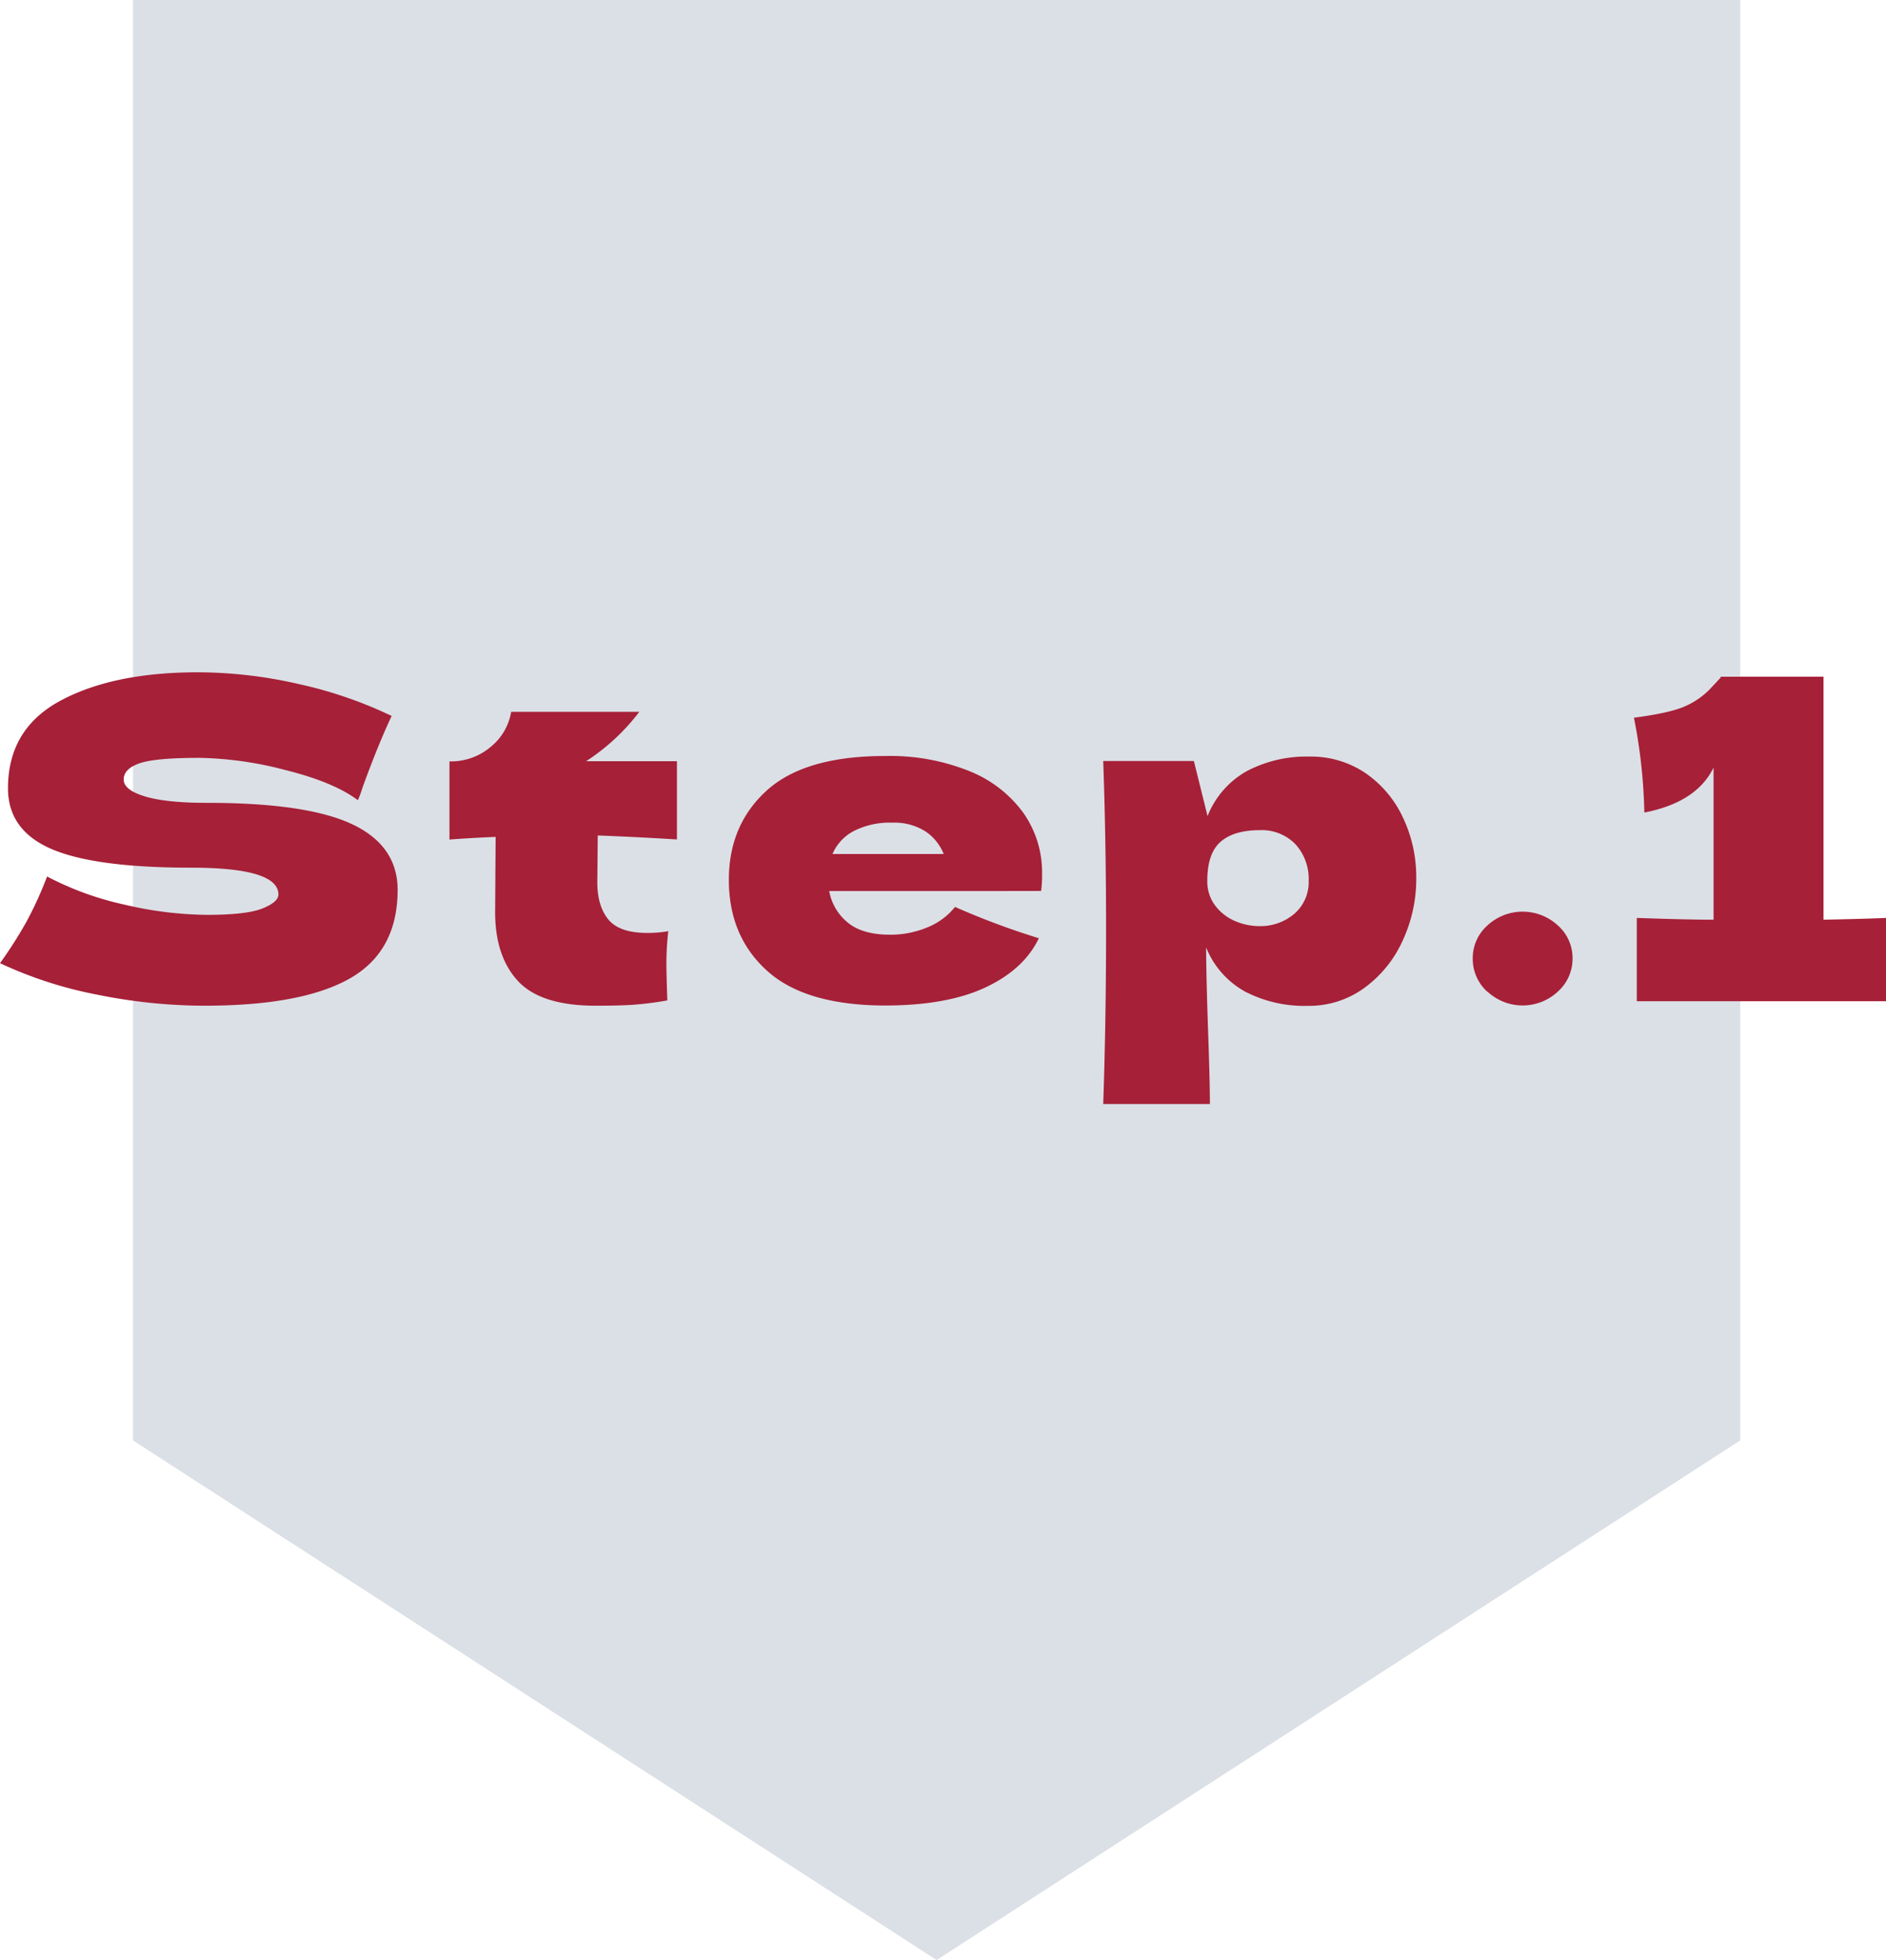 <svg xmlns="http://www.w3.org/2000/svg" viewBox="0 0 384.9 400"><defs><style>.cls-1{fill:#dbe0e6;}.cls-2{fill:#a62038;}</style></defs><g id="レイヤー_2" data-name="レイヤー 2"><g id="honjosemi"><g id="step1"><polygon class="cls-1" points="355.15 293.96 191.15 400 27.15 293.96 27.15 0 355.15 0 355.15 293.96"/><path class="cls-2" d="M9.28,188.05a77.1,77.1,0,0,0,4.18-9.18,62.66,62.66,0,0,0,15.87,5.76,75.57,75.57,0,0,0,16.82,2.07q8,0,11.25-1.3t3.27-2.84q0-5.49-17.88-5.49-19.62,0-28.46-3.82T5.48,160.87q0-12.15,10.77-17.91t28-5.76a92.79,92.79,0,0,1,20.53,2.39,86.8,86.8,0,0,1,19,6.52Q81,152,77.88,160.6q-.57,1.8-1,2.7-4.9-3.69-14.81-6.16a73.25,73.25,0,0,0-17.5-2.48q-9.13,0-12.3,1.13t-3.18,3.28q0,2.16,4.38,3.47t12.64,1.3q20.38,0,29.62,4.37T85,181.57q0,12.6-9.81,18.14t-29.71,5.53A110.88,110.88,0,0,1,23.75,203a84,84,0,0,1-19.9-6.44A87.25,87.25,0,0,0,9.28,188.05Z" transform="translate(-3.85)"/><path class="cls-2" d="M142,171.31q-8.85-.54-16.16-.81l-.09,9.54q0,4.86,2.26,7.61t8,2.74a24.14,24.14,0,0,0,4.23-.36,58,58,0,0,0-.39,6.75q0,1.62.19,7.38a69.5,69.5,0,0,1-7.11.9q-2.88.18-7.5.18-11.25,0-15.91-5.08T104.9,186l.1-15.21q-4.52.18-9.42.54V155.38a12.55,12.55,0,0,0,8.46-3,11.64,11.64,0,0,0,4.13-7.11h26.15a43,43,0,0,1-10.86,10.08H142Z" transform="translate(-3.85)"/><path class="cls-2" d="M204.42,181.84H173.08a10.71,10.71,0,0,0,3.79,6.44q3,2.47,8.61,2.47a19.57,19.57,0,0,0,7.6-1.48,13.78,13.78,0,0,0,5.67-4.19,155.73,155.73,0,0,0,17.11,6.39q-3,6.3-10.81,10t-20.44,3.73q-16.34,0-24.18-7.06t-7.83-18.59q0-11.25,7.78-18.27t24.23-7a43.34,43.34,0,0,1,17,3.06,25.11,25.11,0,0,1,11.06,8.51,21.08,21.08,0,0,1,3.85,12.46,23.05,23.05,0,0,1-.2,3.51ZM178.08,169.6a9.47,9.47,0,0,0-4.33,4.68h22.69a9.94,9.94,0,0,0-3.75-4.63,11.78,11.78,0,0,0-6.73-1.76A16.08,16.08,0,0,0,178.08,169.6Z" transform="translate(-3.85)"/><path class="cls-2" d="M282.31,157.63a22.47,22.47,0,0,1,7.78,9.05,28.21,28.21,0,0,1,2.79,12.55A29.8,29.8,0,0,1,290.09,192a24.3,24.3,0,0,1-7.83,9.63,19.15,19.15,0,0,1-11.49,3.64,26.36,26.36,0,0,1-12.84-2.92,17.92,17.92,0,0,1-7.93-9q0,5.13.38,16.47.39,11,.39,15.48H229q.57-16.74.58-35t-.58-35H247.5l2.79,11.25a18.13,18.13,0,0,1,8.08-9.22,26.14,26.14,0,0,1,12.69-2.93A19.87,19.87,0,0,1,282.31,157.63ZM268,186.48a8.51,8.51,0,0,0,2.93-6.71,10.52,10.52,0,0,0-2.69-7.47,9.53,9.53,0,0,0-7.31-2.88q-5.29,0-8,2.39t-2.69,8A8.07,8.07,0,0,0,252,185a10,10,0,0,0,4.13,3.06,12.58,12.58,0,0,0,4.62.94A10.65,10.65,0,0,0,268,186.48Z" transform="translate(-3.85)"/><path class="cls-2" d="M307.41,202.41a9.06,9.06,0,0,1-3-6.8,8.91,8.91,0,0,1,3-6.75,10.58,10.58,0,0,1,14.37,0,8.88,8.88,0,0,1,3,6.7,9,9,0,0,1-3,6.8,10.54,10.54,0,0,1-14.37,0Z" transform="translate(-3.85)"/><path class="cls-2" d="M376,187.69q8.66-.18,12.79-.36v17H337.89v-17q10.38.36,15.67.36V156.64q-3.46,7.11-14.13,9.18a109.72,109.72,0,0,0-2.12-19.35q7.69-1,10.72-2.47a16,16,0,0,0,4.71-3.29c1.12-1.2,1.88-2,2.26-2.43v-.18h21Z" transform="translate(-3.85)"/></g></g></g></svg>
